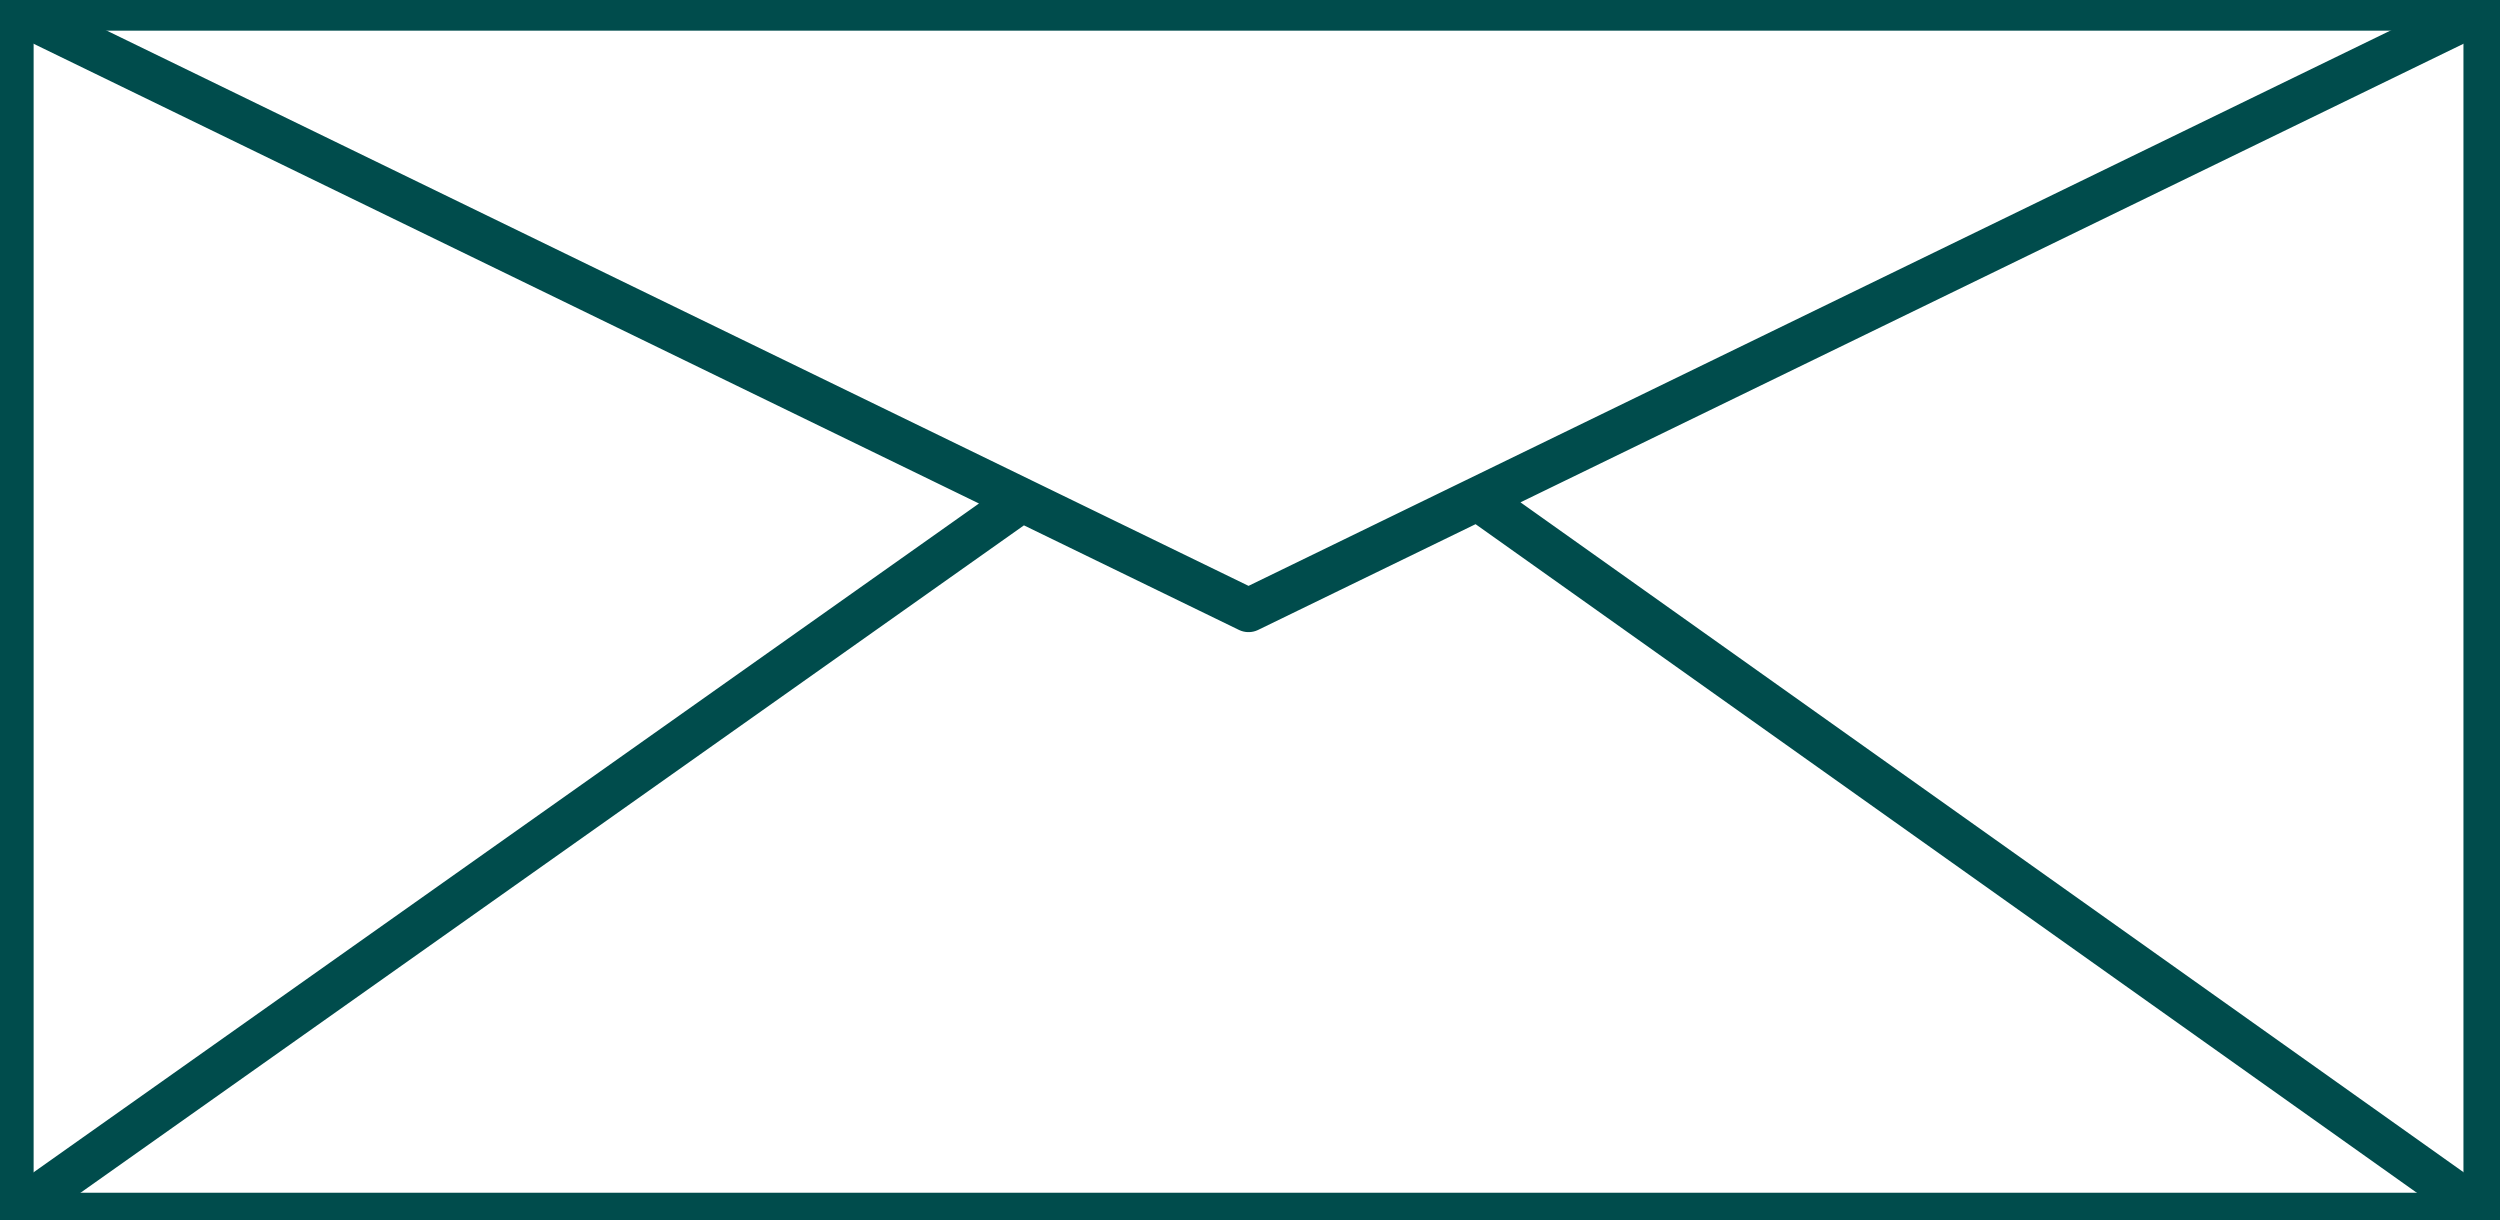 <svg xmlns="http://www.w3.org/2000/svg" width="1.41in" height="66.08" fill-rule="evenodd" stroke-linecap="round" preserveAspectRatio="none" viewBox="0 0 855 418"><style>.pen2{stroke:#004c4c;stroke-width:15;stroke-linejoin:round}</style><path d="M0 0h855v418H0z" style="fill:none;stroke:none"/><path fill="none" d="M850 416V3H4v413h846" class="pen2"/><path fill="none" d="m4 3 423 206L850 3M4 416l343-243m160-1 343 244" class="pen2"/></svg>

